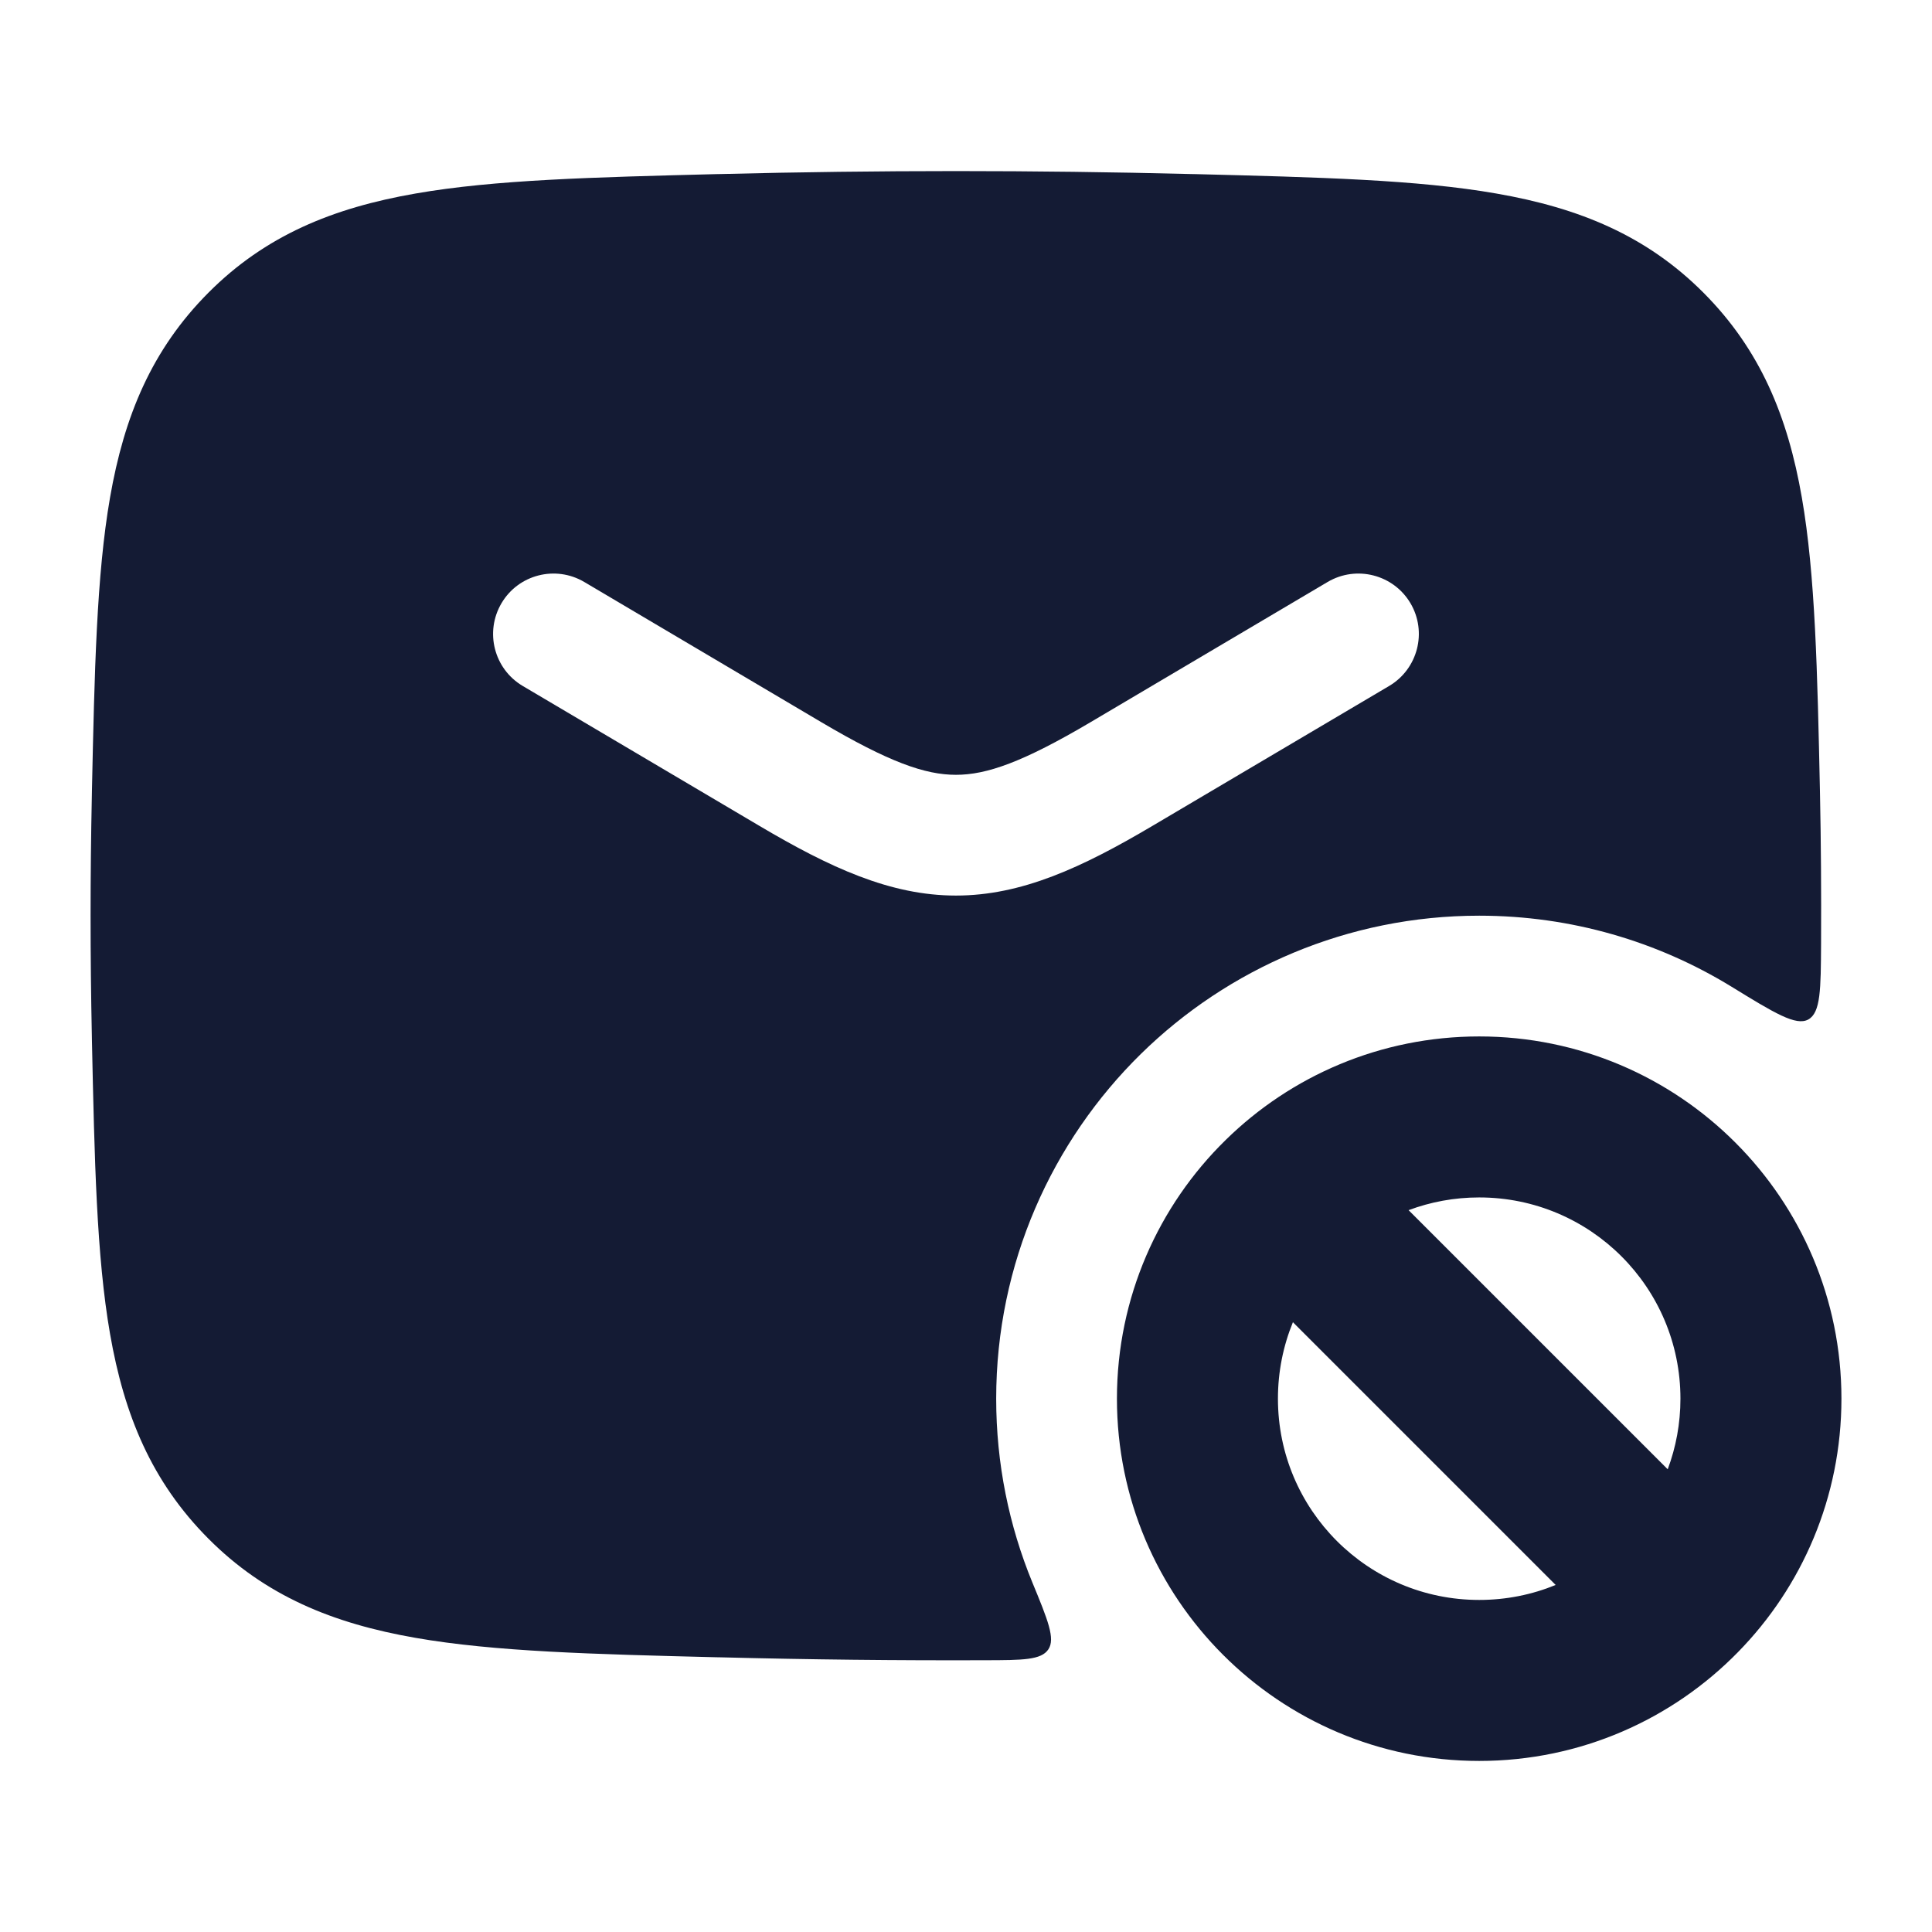 <svg width="24" height="24" viewBox="0 0 24 24" fill="none" xmlns="http://www.w3.org/2000/svg">
<path fill-rule="evenodd" clip-rule="evenodd" d="M8.955 2.162C10.908 2.113 12.842 2.113 14.795 2.162L14.853 2.163C16.378 2.202 17.605 2.232 18.588 2.404C19.618 2.583 20.454 2.927 21.161 3.636C21.865 4.343 22.207 5.168 22.383 6.18C22.551 7.145 22.576 8.342 22.608 9.825L22.609 9.883C22.621 10.446 22.625 11.088 22.622 11.719C22.619 12.292 22.617 12.578 22.464 12.664C22.311 12.749 22.043 12.585 21.506 12.255C20.594 11.697 19.522 11.375 18.375 11.375C16.741 11.375 15.255 12.032 14.176 13.089C13.068 14.175 12.375 15.696 12.375 17.375C12.375 18.183 12.535 18.954 12.824 19.657C13.016 20.123 13.112 20.356 13.023 20.489C12.935 20.622 12.704 20.623 12.242 20.624C11.148 20.628 10.054 20.616 8.955 20.588L8.897 20.587C7.372 20.549 6.145 20.518 5.162 20.346C4.132 20.167 3.295 19.823 2.589 19.114C1.885 18.407 1.543 17.582 1.367 16.57C1.199 15.605 1.174 14.408 1.142 12.925L1.141 12.867C1.12 11.87 1.12 10.88 1.141 9.883L1.142 9.825C1.174 8.342 1.199 7.145 1.367 6.18C1.543 5.168 1.885 4.343 2.589 3.636C3.295 2.927 4.132 2.583 5.162 2.404C6.145 2.232 7.372 2.202 8.897 2.163L8.955 2.162ZM7.257 7.229C6.9 7.019 6.44 7.137 6.23 7.493C6.019 7.85 6.137 8.31 6.493 8.521L9.435 10.26C10.306 10.775 11.058 11.125 11.875 11.125C12.693 11.125 13.444 10.775 14.315 10.26L17.257 8.521C17.613 8.31 17.732 7.85 17.521 7.493C17.31 7.137 16.85 7.019 16.493 7.229L13.551 8.969C12.707 9.468 12.258 9.625 11.875 9.625C11.492 9.625 11.043 9.468 10.199 8.969L7.257 7.229Z" fill="#141B34"/>
<path fill-rule="evenodd" clip-rule="evenodd" d="M17.498 15.033L20.717 18.252C20.819 17.979 20.875 17.684 20.875 17.375C20.875 15.994 19.756 14.875 18.375 14.875C18.066 14.875 17.771 14.931 17.498 15.033ZM19.325 19.689L16.061 16.425C15.941 16.718 15.875 17.038 15.875 17.375C15.875 18.756 16.994 19.875 18.375 19.875C18.712 19.875 19.032 19.809 19.325 19.689ZM15.226 14.161C16.036 13.366 17.149 12.875 18.375 12.875C20.86 12.875 22.875 14.89 22.875 17.375C22.875 18.601 22.384 19.714 21.589 20.524C20.774 21.357 19.634 21.875 18.375 21.875C15.89 21.875 13.875 19.86 13.875 17.375C13.875 16.116 14.393 14.976 15.226 14.161Z" fill="#141B34"/>
</svg>
